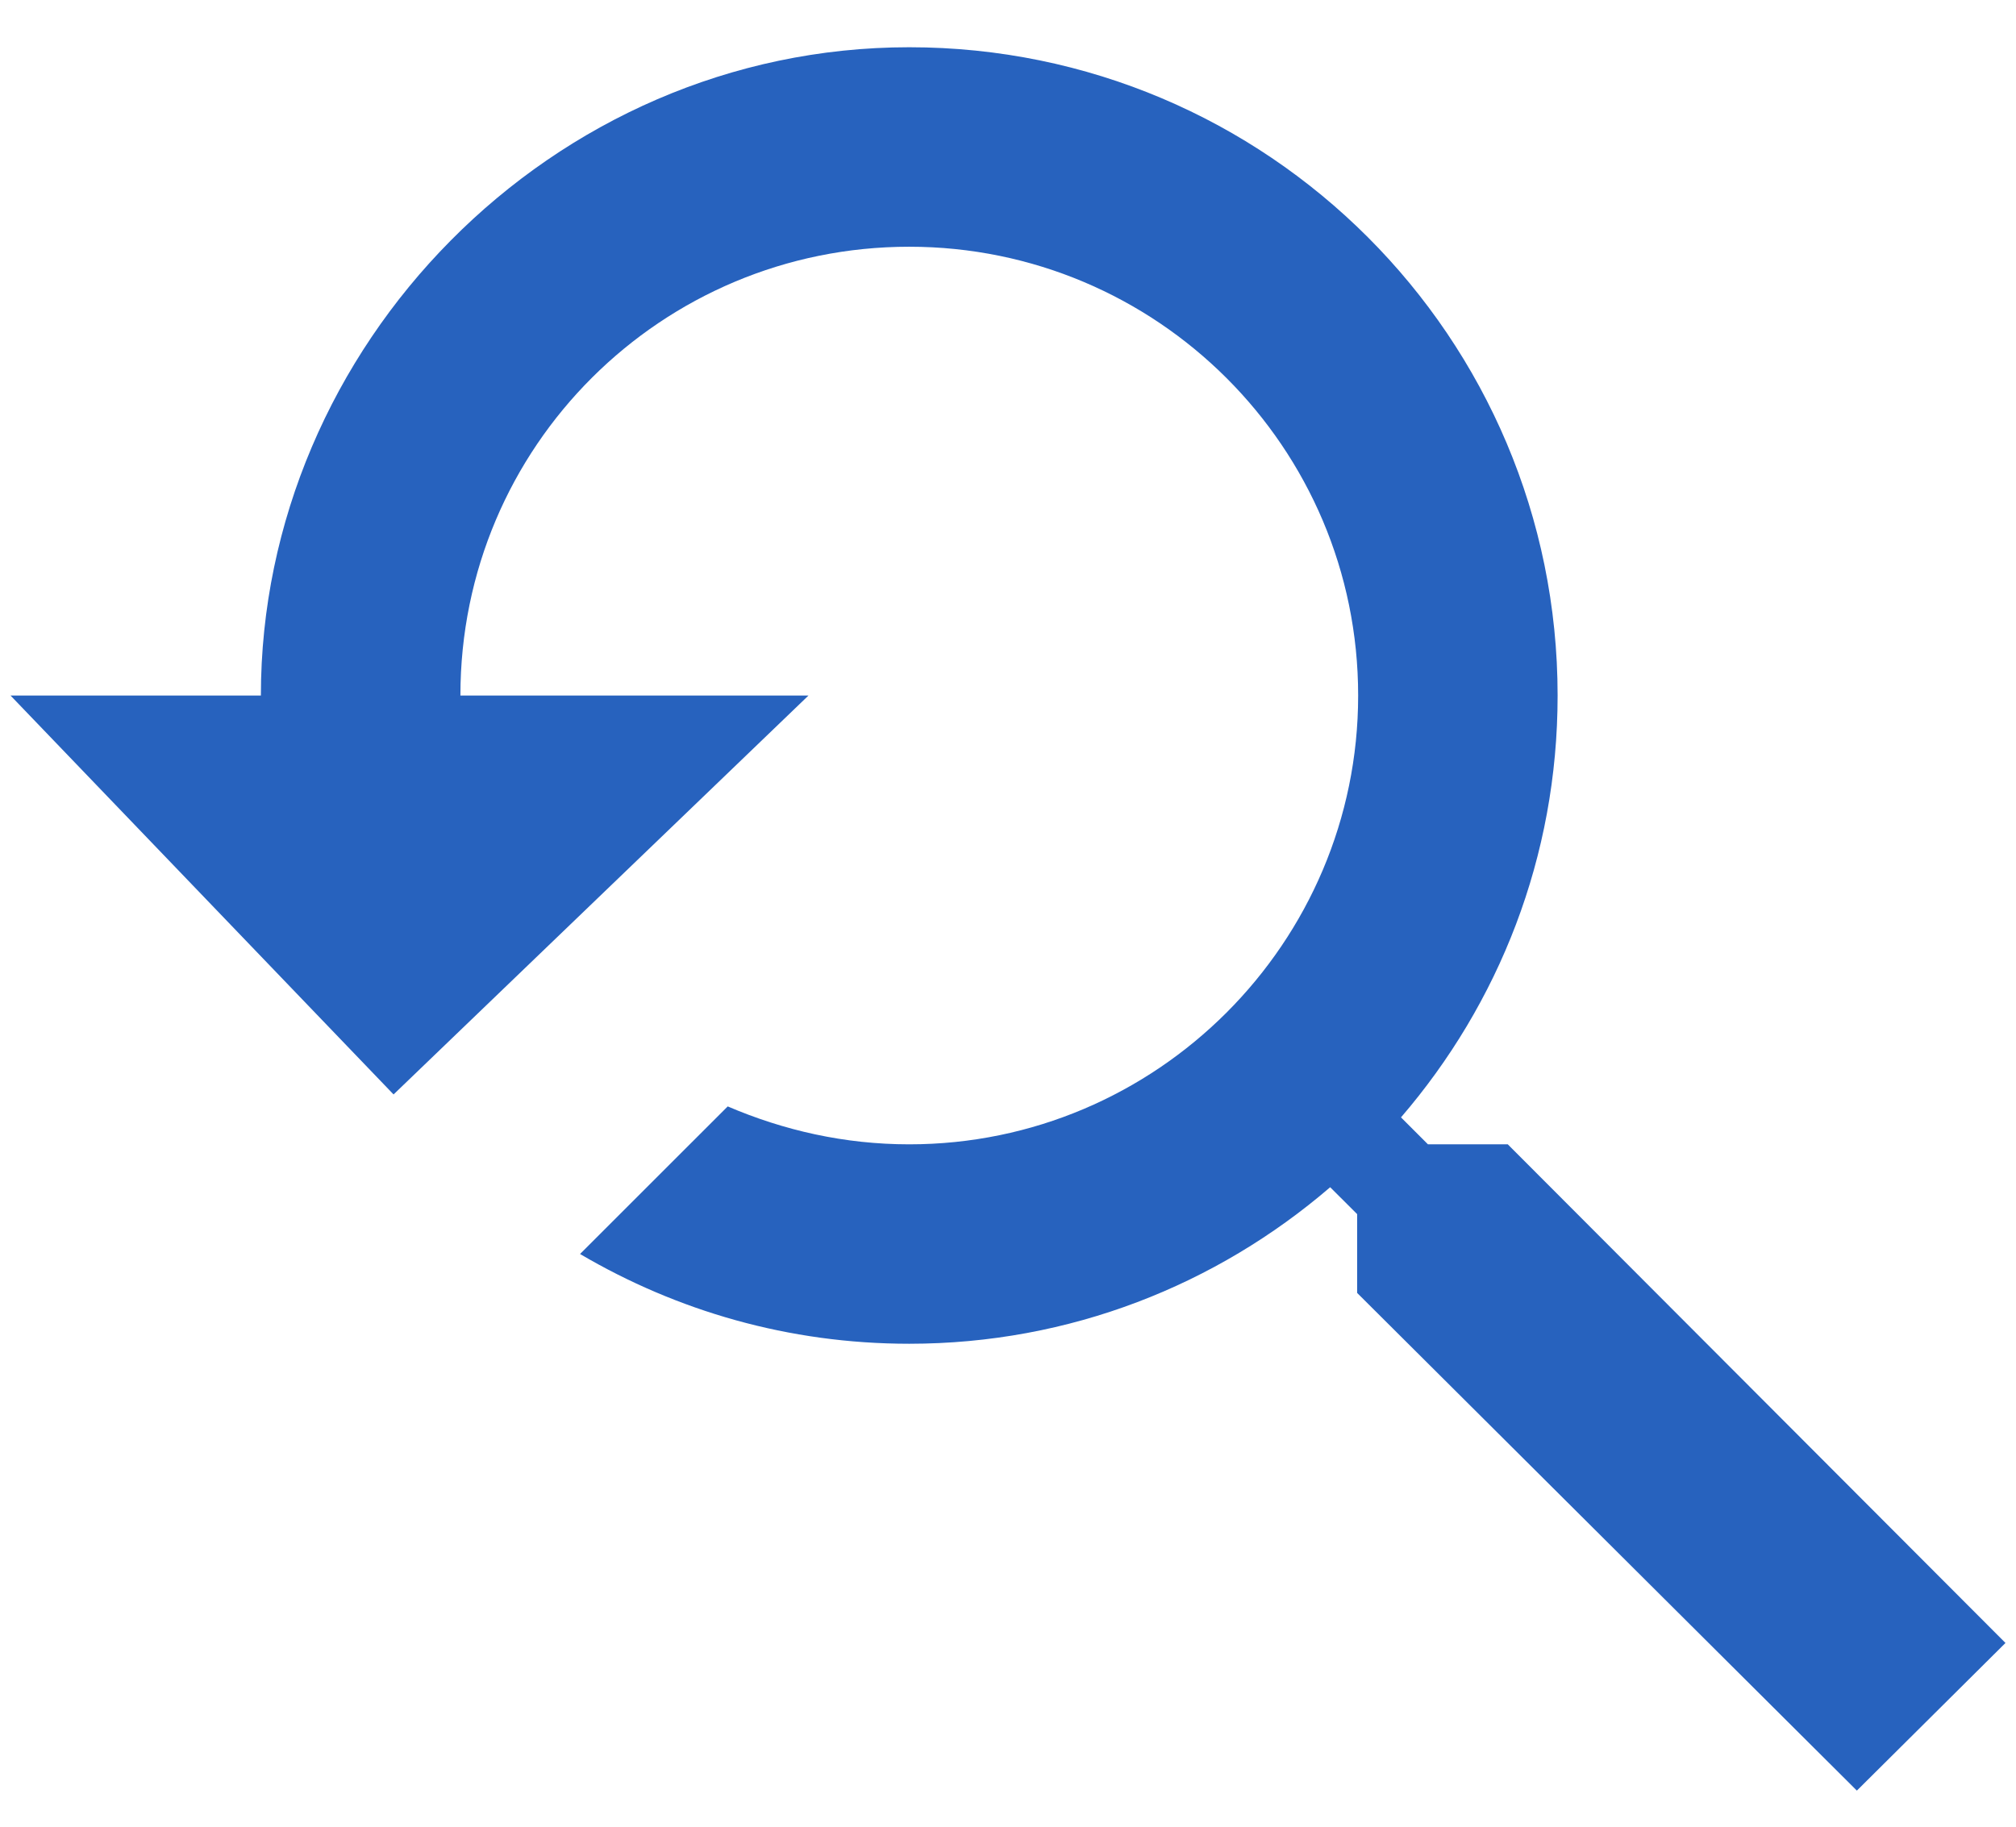 <svg xmlns="http://www.w3.org/2000/svg" width="32" height="29" viewBox="0 0 32 29">
  <g fill="none" fill-rule="evenodd" transform="translate(0 -8)">
    <path d="M0,0 L38,0 L38,38 L0,38 L0,0 L0,0 Z M0,0 L38,0 L38,38 L0,38 L0,0 L0,0 Z"/>
    <path fill="#2762BE" d="M23.933,26.167 L22.666,26.167 L22.238,25.739 C23.79,23.934 24.724,21.607 24.724,19.042 C24.724,13.357 20.117,8.75 14.432,8.75 C8.748,8.75 4.141,13.5 4.141,19.042 L0.167,19.042 L6.247,25.375 L12.833,19.042 L7.308,19.042 C7.308,15.083 10.506,11.917 14.432,11.917 C18.359,11.917 21.558,15.099 21.558,19.042 C21.558,22.968 18.359,26.167 14.432,26.167 C13.403,26.167 12.438,25.945 11.551,25.565 L9.207,27.908 C10.743,28.811 12.517,29.333 14.432,29.333 C16.982,29.333 19.309,28.399 21.114,26.848 L21.542,27.275 L21.542,28.526 L29.474,36.427 L31.833,34.083 L23.933,26.167 L23.933,26.167 Z"/>
  </g>
</svg>
